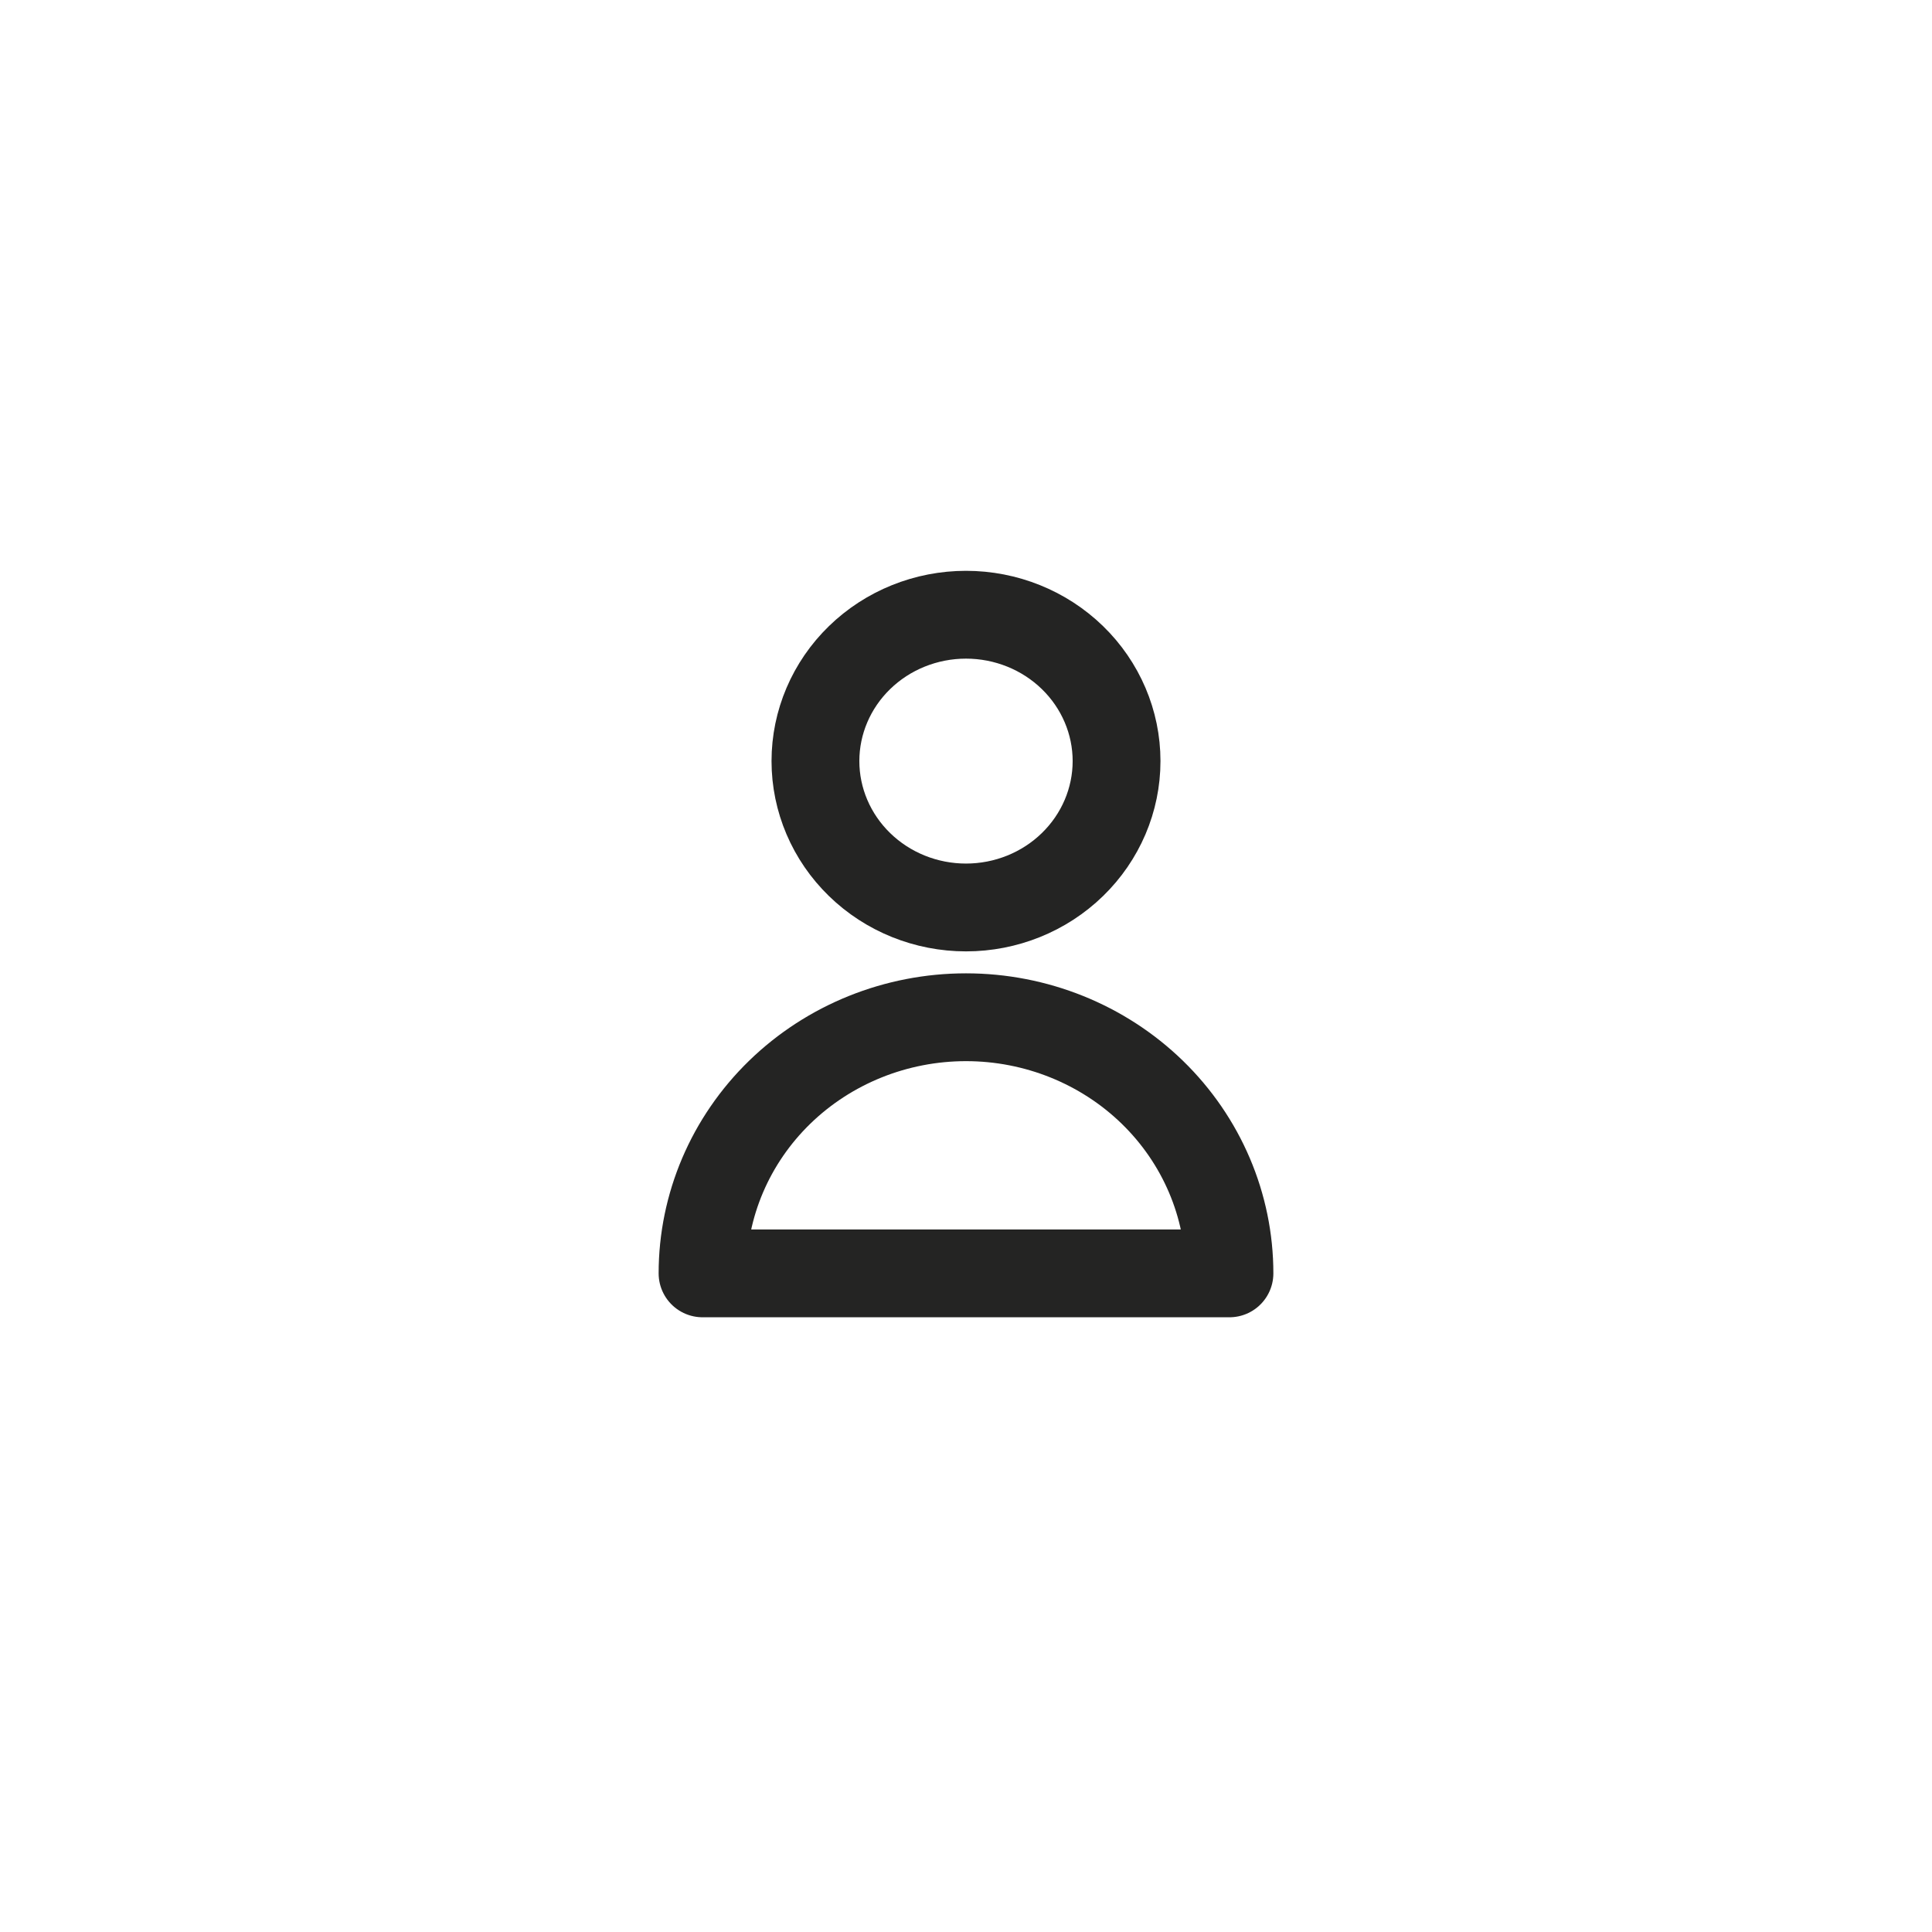 <?xml version="1.0" encoding="UTF-8"?> <svg xmlns="http://www.w3.org/2000/svg" width="44" height="44" viewBox="0 0 44 44" fill="none"><path d="M25.429 17.333C25.429 18.217 25.067 19.065 24.424 19.69C23.781 20.316 22.909 20.667 22 20.667C21.091 20.667 20.219 20.316 19.576 19.69C18.933 19.065 18.571 18.217 18.571 17.333C18.571 16.449 18.933 15.601 19.576 14.976C20.219 14.351 21.091 14 22 14C22.909 14 23.781 14.351 24.424 14.976C25.067 15.601 25.429 16.449 25.429 17.333ZM22 23.167C20.409 23.167 18.883 23.781 17.757 24.875C16.632 25.969 16 27.453 16 29H28C28 27.453 27.368 25.969 26.243 24.875C25.117 23.781 23.591 23.167 22 23.167Z" stroke="#242423" stroke-width="2" stroke-linecap="round" stroke-linejoin="round"></path></svg> 